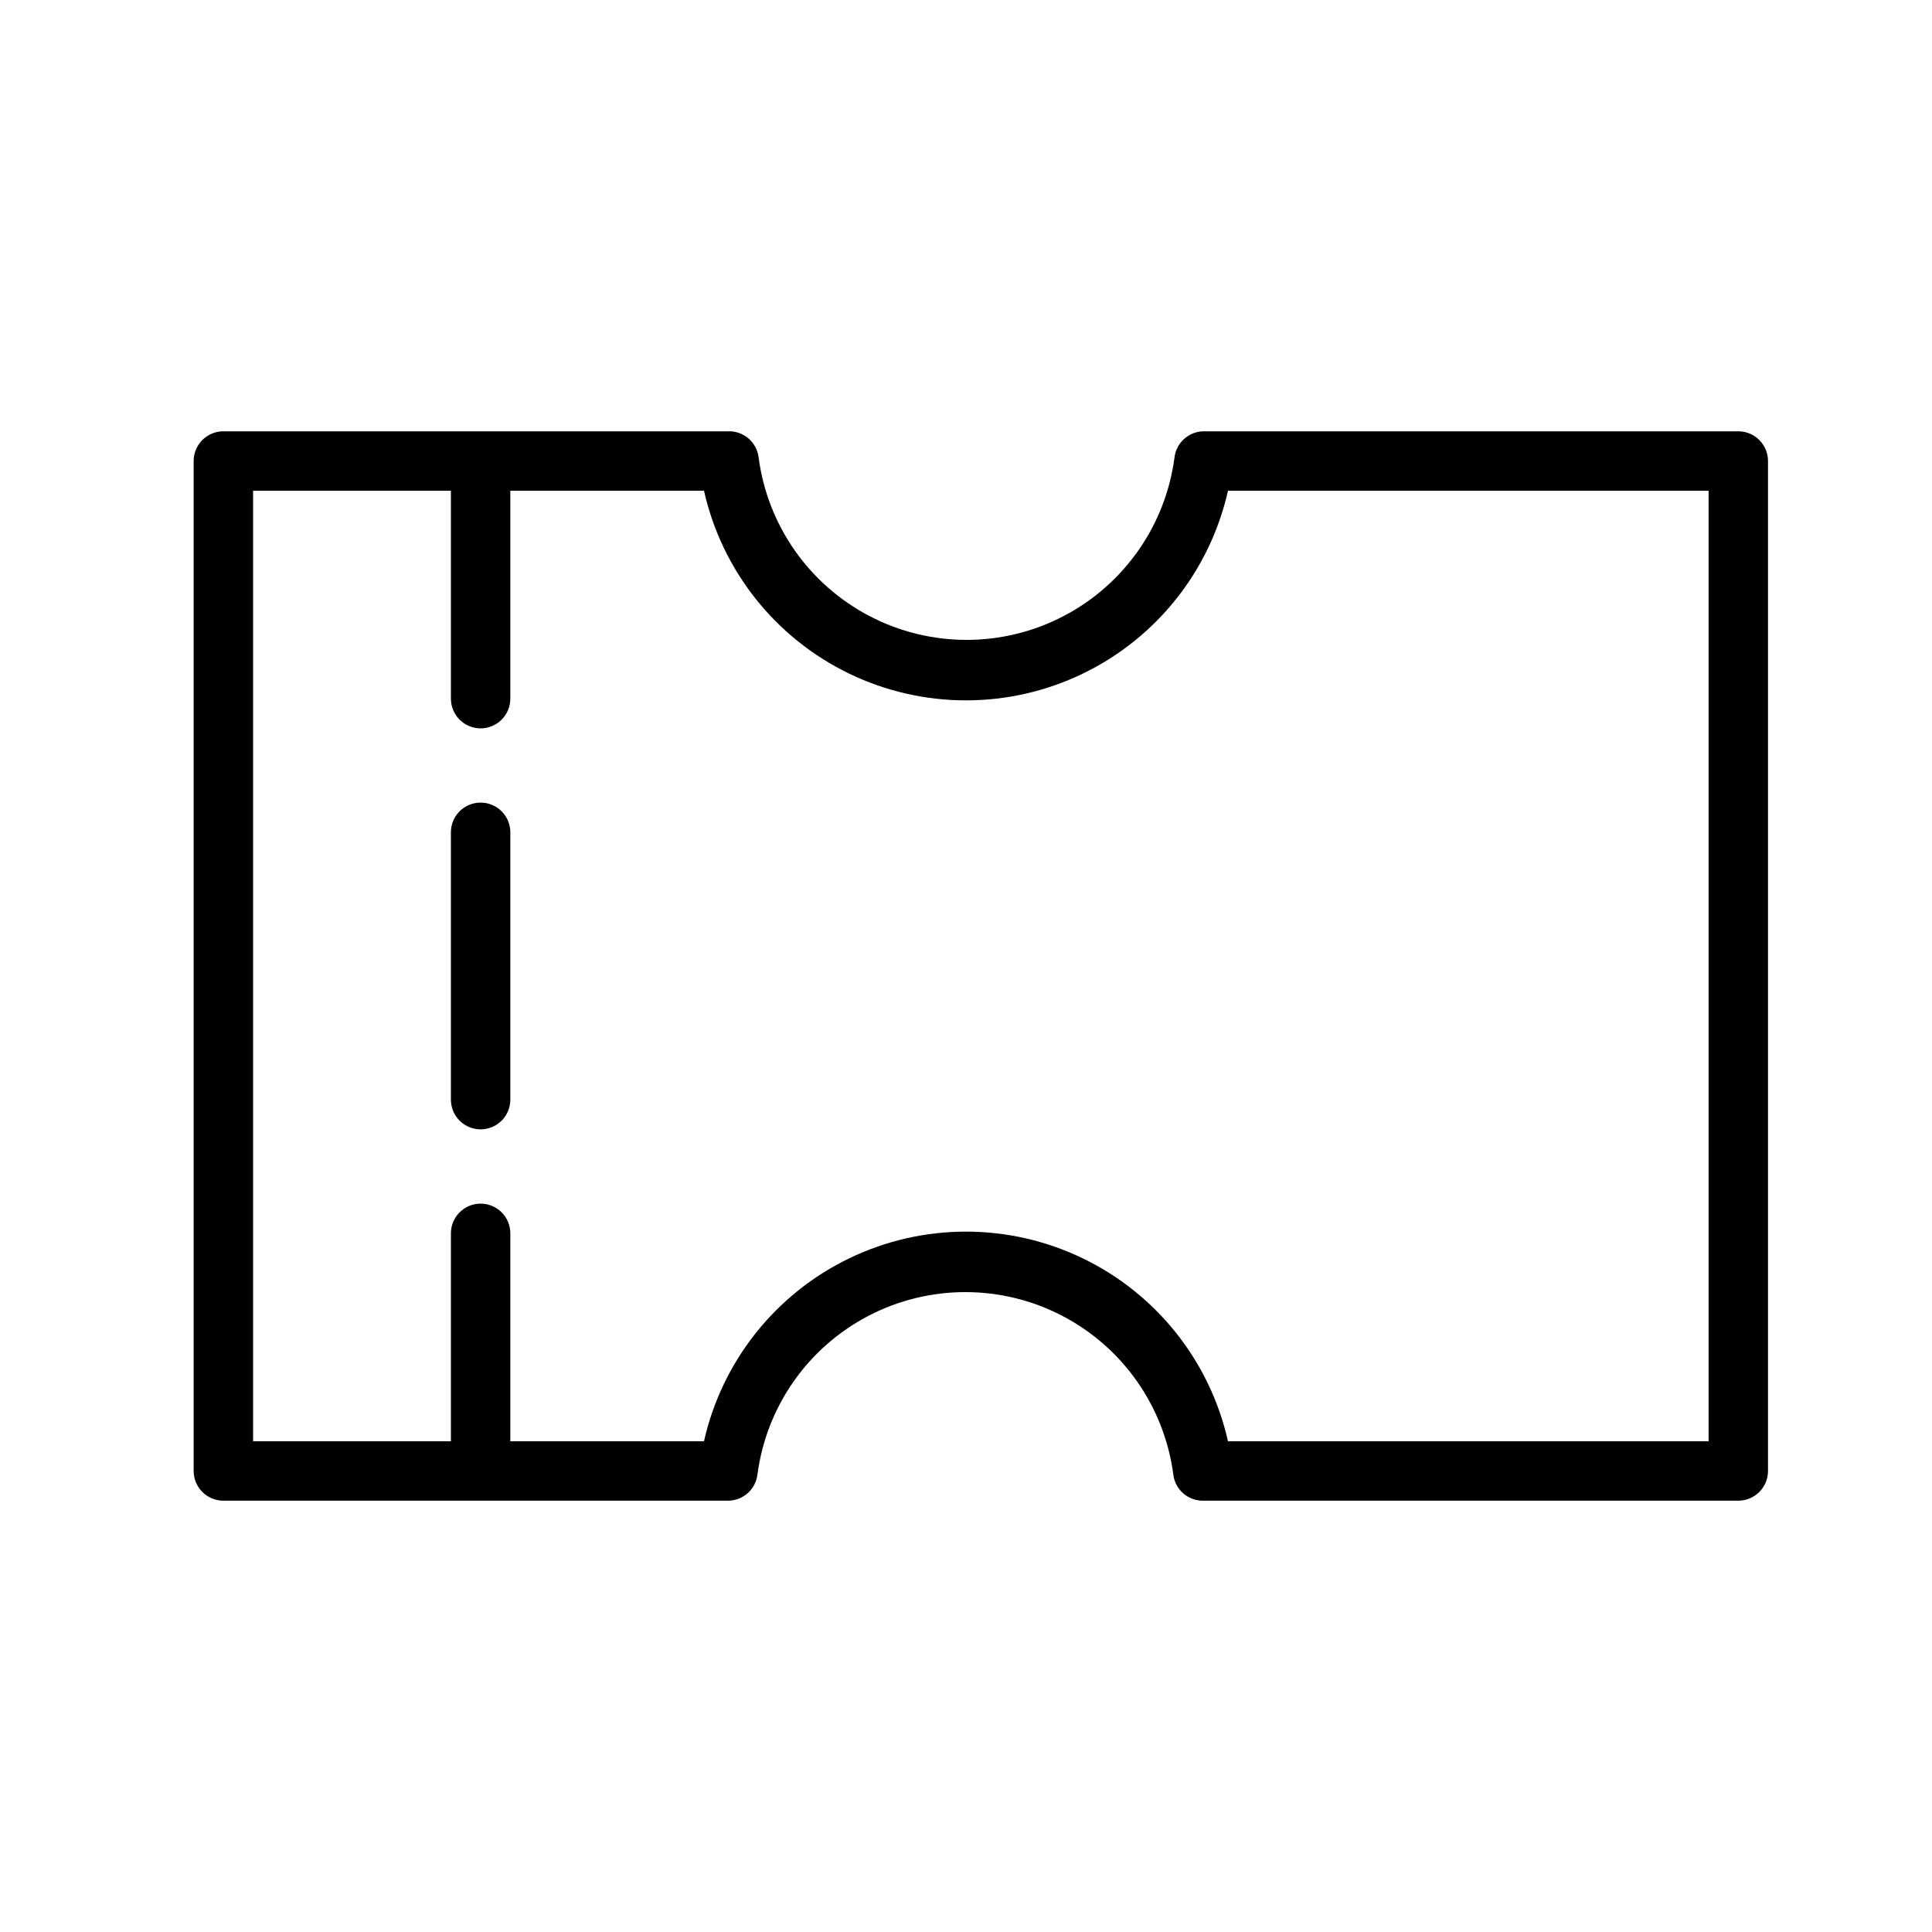 <?xml version="1.0" encoding="UTF-8"?>
<!-- Uploaded to: SVG Repo, www.svgrepo.com, Generator: SVG Repo Mixer Tools -->
<svg fill="#000000" width="800px" height="800px" version="1.1" viewBox="144 144 512 512" xmlns="http://www.w3.org/2000/svg">
 <path d="m604.67 258.3h-141.7c-3.945 0.051-7.242 3.012-7.715 6.93-2.359 17.984-13.348 33.684-29.438 42.062-16.086 8.379-35.25 8.379-51.336 0-16.09-8.379-27.078-24.078-29.438-42.062-0.484-4.035-3.965-7.039-8.027-6.93h-133.82c-4.348 0-7.875 3.527-7.875 7.875v267.65c0 2.086 0.832 4.09 2.309 5.566 1.477 1.477 3.477 2.305 5.566 2.305h133.82c3.941-0.051 7.242-3.012 7.715-6.93 2.359-17.98 13.344-33.684 29.434-42.062 16.086-8.375 35.25-8.375 51.34 0 16.086 8.379 27.074 24.082 29.434 42.062 0.484 4.039 3.965 7.039 8.031 6.93h141.7c2.086 0 4.09-0.828 5.566-2.305 1.477-1.477 2.305-3.481 2.305-5.566v-267.65c0-2.09-0.828-4.09-2.305-5.566-1.477-1.477-3.481-2.309-5.566-2.309zm-7.871 267.65h-127.37c-4.762-21.184-18.934-39.035-38.484-48.477-19.551-9.441-42.344-9.441-61.895 0s-33.723 27.293-38.484 48.477h-51.324v-55.102c0-2.09-0.828-4.09-2.305-5.566s-3.481-2.305-5.566-2.305c-4.348 0-7.875 3.523-7.875 7.871v55.102h-52.426v-251.9h52.426v55.105-0.004c0 2.09 0.832 4.094 2.309 5.566 1.477 1.477 3.477 2.309 5.566 2.309 2.086 0 4.09-0.832 5.566-2.309 1.477-1.473 2.305-3.477 2.305-5.566v-55.102h51.324c4.762 21.184 18.934 39.035 38.484 48.477 19.551 9.441 42.344 9.441 61.895 0 19.551-9.441 33.723-27.293 38.484-48.477h127.37zm-317.56-161.38v70.848c0 2.09-0.828 4.09-2.305 5.566-1.477 1.477-3.481 2.305-5.566 2.305-4.348 0-7.875-3.523-7.875-7.871v-70.848c0-4.348 3.527-7.871 7.875-7.871 2.086 0 4.09 0.828 5.566 2.305 1.477 1.477 2.305 3.481 2.305 5.566z"/>
</svg>